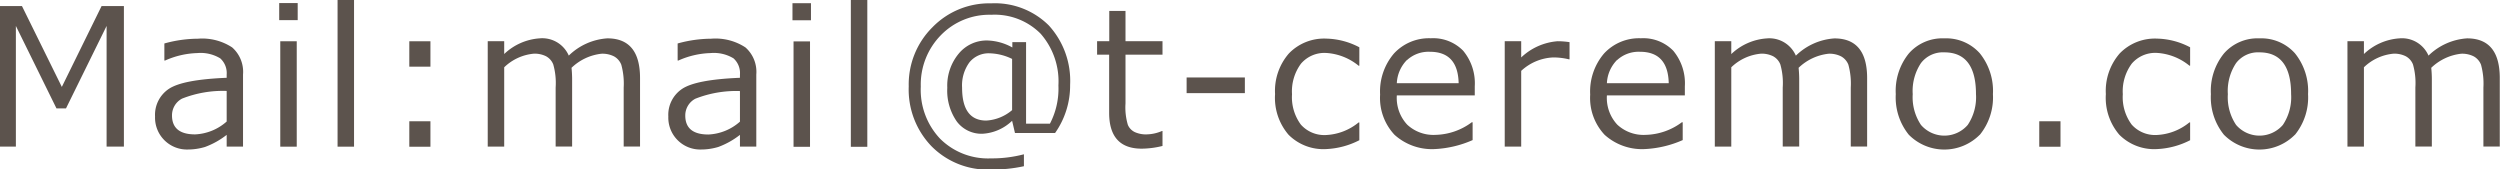 <svg xmlns="http://www.w3.org/2000/svg" width="209.44" height="14.188" viewBox="0 0 209.44 14.188">
  <defs>
    <style>
      .cls-1 {
        fill: #5c534d;
        fill-rule: evenodd;
      }
    </style>
  </defs>
  <path id="company_mail.svg" data-name="company/mail.svg" class="cls-1" d="M1027.32,10.571h-1.87l-3.33,6.773-3.34-6.773h-1.86V22.345h1.35V12.236l3.4,6.906h0.8l3.4-6.906V22.345h1.45V10.571Zm5.96,10.75c-1.28,0-1.93-.529-1.93-1.586a1.579,1.579,0,0,1,.84-1.41,9.326,9.326,0,0,1,3.74-.644v2.563a4.267,4.267,0,0,1-2.65,1.078h0Zm4.02,1.023V16.306a2.727,2.727,0,0,0-.91-2.27,4.57,4.57,0,0,0-2.87-.731,10.642,10.642,0,0,0-2.81.4v1.43h0.06a7.036,7.036,0,0,1,2.69-.625,3.172,3.172,0,0,1,1.93.441,1.658,1.658,0,0,1,.54,1.363v0.266c-2.45.1-4.06,0.407-4.84,0.926a2.612,2.612,0,0,0-1.16,2.316,2.67,2.67,0,0,0,2.75,2.766,4.964,4.964,0,0,0,1.44-.215,6.651,6.651,0,0,0,1.81-1.012v0.984h1.37Zm4.58-12.023h-1.55v1.43h1.55v-1.43Zm-0.08,3.2h-1.38v8.828h1.38V13.517Zm4.8-3.469h-1.38v12.3h1.38v-12.3Zm6.4,3.469h-1.77V15.65H1053V13.517Zm0,6.7h-1.77v2.133H1053V20.212Zm17.56,2.133v-5.75q0-3.328-2.74-3.328a5.106,5.106,0,0,0-3.23,1.445,2.42,2.42,0,0,0-2.44-1.445,4.765,4.765,0,0,0-2.97,1.313V13.517h-1.38v8.828h1.38V15.7a4.106,4.106,0,0,1,2.49-1.141,2.13,2.13,0,0,1,1.02.219,1.331,1.331,0,0,1,.6.684,5.714,5.714,0,0,1,.2,1.934v4.945h1.38V16.782a9.586,9.586,0,0,0-.05-1.039,4.3,4.3,0,0,1,2.52-1.18,2.154,2.154,0,0,1,1.04.223,1.362,1.362,0,0,1,.61.7,5.976,5.976,0,0,1,.2,1.91v4.945h1.37Zm5.72-1.023c-1.28,0-1.93-.529-1.93-1.586a1.579,1.579,0,0,1,.84-1.41,9.326,9.326,0,0,1,3.74-.644v2.563a4.267,4.267,0,0,1-2.65,1.078h0Zm4.02,1.023V16.306a2.727,2.727,0,0,0-.91-2.27,4.57,4.57,0,0,0-2.87-.731,10.642,10.642,0,0,0-2.81.4v1.43h0.06a7.036,7.036,0,0,1,2.69-.625,3.172,3.172,0,0,1,1.93.441,1.658,1.658,0,0,1,.54,1.363v0.266c-2.45.1-4.06,0.407-4.84,0.926a2.612,2.612,0,0,0-1.16,2.316,2.67,2.67,0,0,0,2.75,2.766,4.964,4.964,0,0,0,1.44-.215,6.651,6.651,0,0,0,1.81-1.012v0.984h1.37Zm4.58-12.023h-1.55v1.43h1.55v-1.43Zm-0.08,3.2h-1.38v8.828h1.38V13.517Zm4.8-3.469h-1.38v12.3h1.38v-12.3Zm16.99,7.117a6.879,6.879,0,0,0-1.78-4.98,6.4,6.4,0,0,0-4.84-1.855,6.631,6.631,0,0,0-4.91,2,6.744,6.744,0,0,0-1.99,4.957,6.843,6.843,0,0,0,1.92,5.027,6.622,6.622,0,0,0,4.94,1.941,12.567,12.567,0,0,0,2.79-.281v-1a10.568,10.568,0,0,1-2.78.344,5.684,5.684,0,0,1-4.25-1.656,5.961,5.961,0,0,1-1.61-4.359,5.9,5.9,0,0,1,1.67-4.293,5.661,5.661,0,0,1,4.23-1.723,5.424,5.424,0,0,1,4.14,1.586,6.05,6.05,0,0,1,1.49,4.336,6.343,6.343,0,0,1-.71,3.2h-2V13.595h-1.15V14.04a4.553,4.553,0,0,0-2.11-.586,3.032,3.032,0,0,0-2.38,1.1,4.192,4.192,0,0,0-.96,2.863,4.505,4.505,0,0,0,.8,2.828,2.583,2.583,0,0,0,2.15,1.023,3.889,3.889,0,0,0,2.48-1.086l0.24,1.023h3.36a6.892,6.892,0,0,0,1.26-4.039h0Zm-7.02,2.984c-1.35,0-2.03-.919-2.03-2.758a3.268,3.268,0,0,1,.62-2.125,2.069,2.069,0,0,1,1.7-.75,4.512,4.512,0,0,1,1.87.469v4.289a3.659,3.659,0,0,1-2.16.875h0Zm14.76,2.141V21.04h-0.05a3.418,3.418,0,0,1-1.27.281,2.26,2.26,0,0,1-1-.191,1.19,1.19,0,0,1-.58-0.6,5.1,5.1,0,0,1-.2-1.8V14.642h3.1V13.517h-3.1V10.978h-1.36v2.539h-1.02v1.125h1.01v4.867q0,3.008,2.73,3.008a7.375,7.375,0,0,0,1.74-.227h0Zm6.9-5.75h-4.88v1.313h4.88V16.54Zm9.59,3.766h-0.06a4.64,4.64,0,0,1-2.73,1.055,2.624,2.624,0,0,1-2.11-.875,3.852,3.852,0,0,1-.74-2.539,3.9,3.9,0,0,1,.75-2.562,2.585,2.585,0,0,1,2.1-.9,4.745,4.745,0,0,1,2.73,1.07h0.06V14.025a6.192,6.192,0,0,0-2.76-.727,4.1,4.1,0,0,0-3.14,1.242,4.764,4.764,0,0,0-1.16,3.406,4.739,4.739,0,0,0,1.13,3.406,4.124,4.124,0,0,0,3.16,1.2,6.725,6.725,0,0,0,2.77-.742v-1.5Zm3.99-5.219a2.662,2.662,0,0,1,1.92-.7c1.57,0,2.37.878,2.41,2.633h-5.18A2.961,2.961,0,0,1,1134.81,15.087Zm5.5,6.711V20.306h-0.07a5.277,5.277,0,0,1-3.03,1.055,3.226,3.226,0,0,1-2.38-.855,3.282,3.282,0,0,1-.87-2.449h6.53V17.3a4.263,4.263,0,0,0-.97-2.984,3.5,3.5,0,0,0-2.71-1.047,3.99,3.99,0,0,0-3.09,1.277,4.894,4.894,0,0,0-1.16,3.441,4.505,4.505,0,0,0,1.21,3.371,4.678,4.678,0,0,0,3.42,1.191,8.883,8.883,0,0,0,3.12-.75h0Zm4.07,0.547V16a4.2,4.2,0,0,1,2.68-1.125,5.564,5.564,0,0,1,1.31.156h0.06V13.595a6.576,6.576,0,0,0-1-.078,4.978,4.978,0,0,0-3.05,1.359V13.517H1143v8.828h1.38Zm8.03-7.258a2.662,2.662,0,0,1,1.92-.7c1.57,0,2.37.878,2.41,2.633h-5.18A2.961,2.961,0,0,1,1152.41,15.087Zm5.5,6.711V20.306h-0.07a5.277,5.277,0,0,1-3.03,1.055,3.226,3.226,0,0,1-2.38-.855,3.282,3.282,0,0,1-.87-2.449h6.53V17.3a4.263,4.263,0,0,0-.97-2.984,3.5,3.5,0,0,0-2.71-1.047,3.99,3.99,0,0,0-3.09,1.277,4.894,4.894,0,0,0-1.16,3.441,4.505,4.505,0,0,0,1.21,3.371,4.678,4.678,0,0,0,3.42,1.191,8.883,8.883,0,0,0,3.12-.75h0Zm15.45,0.547v-5.75q0-3.328-2.74-3.328a5.106,5.106,0,0,0-3.23,1.445,2.42,2.42,0,0,0-2.44-1.445,4.765,4.765,0,0,0-2.97,1.313V13.517h-1.38v8.828h1.38V15.7a4.106,4.106,0,0,1,2.49-1.141,2.13,2.13,0,0,1,1.02.219,1.331,1.331,0,0,1,.6.684,5.714,5.714,0,0,1,.2,1.934v4.945h1.38V16.782a9.586,9.586,0,0,0-.05-1.039,4.3,4.3,0,0,1,2.52-1.18,2.154,2.154,0,0,1,1.04.223,1.362,1.362,0,0,1,.61.7,5.976,5.976,0,0,1,.2,1.91v4.945h1.37Zm9.44-1a4.971,4.971,0,0,0,1.1-3.41,5.016,5.016,0,0,0-1.1-3.422,3.775,3.775,0,0,0-2.97-1.25,3.736,3.736,0,0,0-2.97,1.258,4.973,4.973,0,0,0-1.1,3.414,4.973,4.973,0,0,0,1.09,3.4A4.184,4.184,0,0,0,1182.8,21.349Zm-0.32-3.41a4.164,4.164,0,0,1-.69,2.578,2.587,2.587,0,0,1-3.92,0,4.164,4.164,0,0,1-.69-2.578,4.208,4.208,0,0,1,.69-2.6,2.309,2.309,0,0,1,1.96-.9c1.76,0,2.65,1.167,2.65,3.5h0Zm7.08,2.273h-1.78v2.133h1.78V20.212Zm10.86,0.094h-0.06a4.64,4.64,0,0,1-2.73,1.055,2.624,2.624,0,0,1-2.11-.875,3.852,3.852,0,0,1-.74-2.539,3.9,3.9,0,0,1,.75-2.562,2.585,2.585,0,0,1,2.1-.9,4.745,4.745,0,0,1,2.73,1.07h0.06V14.025a6.192,6.192,0,0,0-2.76-.727,4.1,4.1,0,0,0-3.14,1.242,4.764,4.764,0,0,0-1.16,3.406,4.739,4.739,0,0,0,1.13,3.406,4.124,4.124,0,0,0,3.16,1.2,6.725,6.725,0,0,0,2.77-.742v-1.5Zm8.78,1.043a4.971,4.971,0,0,0,1.1-3.41,5.016,5.016,0,0,0-1.1-3.422,3.775,3.775,0,0,0-2.97-1.25,3.736,3.736,0,0,0-2.97,1.258,4.973,4.973,0,0,0-1.1,3.414,4.973,4.973,0,0,0,1.09,3.4A4.184,4.184,0,0,0,1209.2,21.349Zm-0.32-3.41a4.164,4.164,0,0,1-.69,2.578,2.587,2.587,0,0,1-3.92,0,4.164,4.164,0,0,1-.69-2.578,4.208,4.208,0,0,1,.69-2.6,2.309,2.309,0,0,1,1.96-.9c1.76,0,2.65,1.167,2.65,3.5h0Zm17.48,4.406v-5.75q0-3.328-2.74-3.328a5.106,5.106,0,0,0-3.23,1.445,2.42,2.42,0,0,0-2.44-1.445,4.765,4.765,0,0,0-2.97,1.313V13.517h-1.38v8.828h1.38V15.7a4.106,4.106,0,0,1,2.49-1.141,2.13,2.13,0,0,1,1.02.219,1.331,1.331,0,0,1,.6.684,5.714,5.714,0,0,1,.2,1.934v4.945h1.38V16.782a9.586,9.586,0,0,0-.05-1.039,4.3,4.3,0,0,1,2.52-1.18,2.154,2.154,0,0,1,1.04.223,1.362,1.362,0,0,1,.61.7,5.976,5.976,0,0,1,.2,1.91v4.945h1.37Z" transform="translate(-1016.94 -10.063)"/>
</svg>
